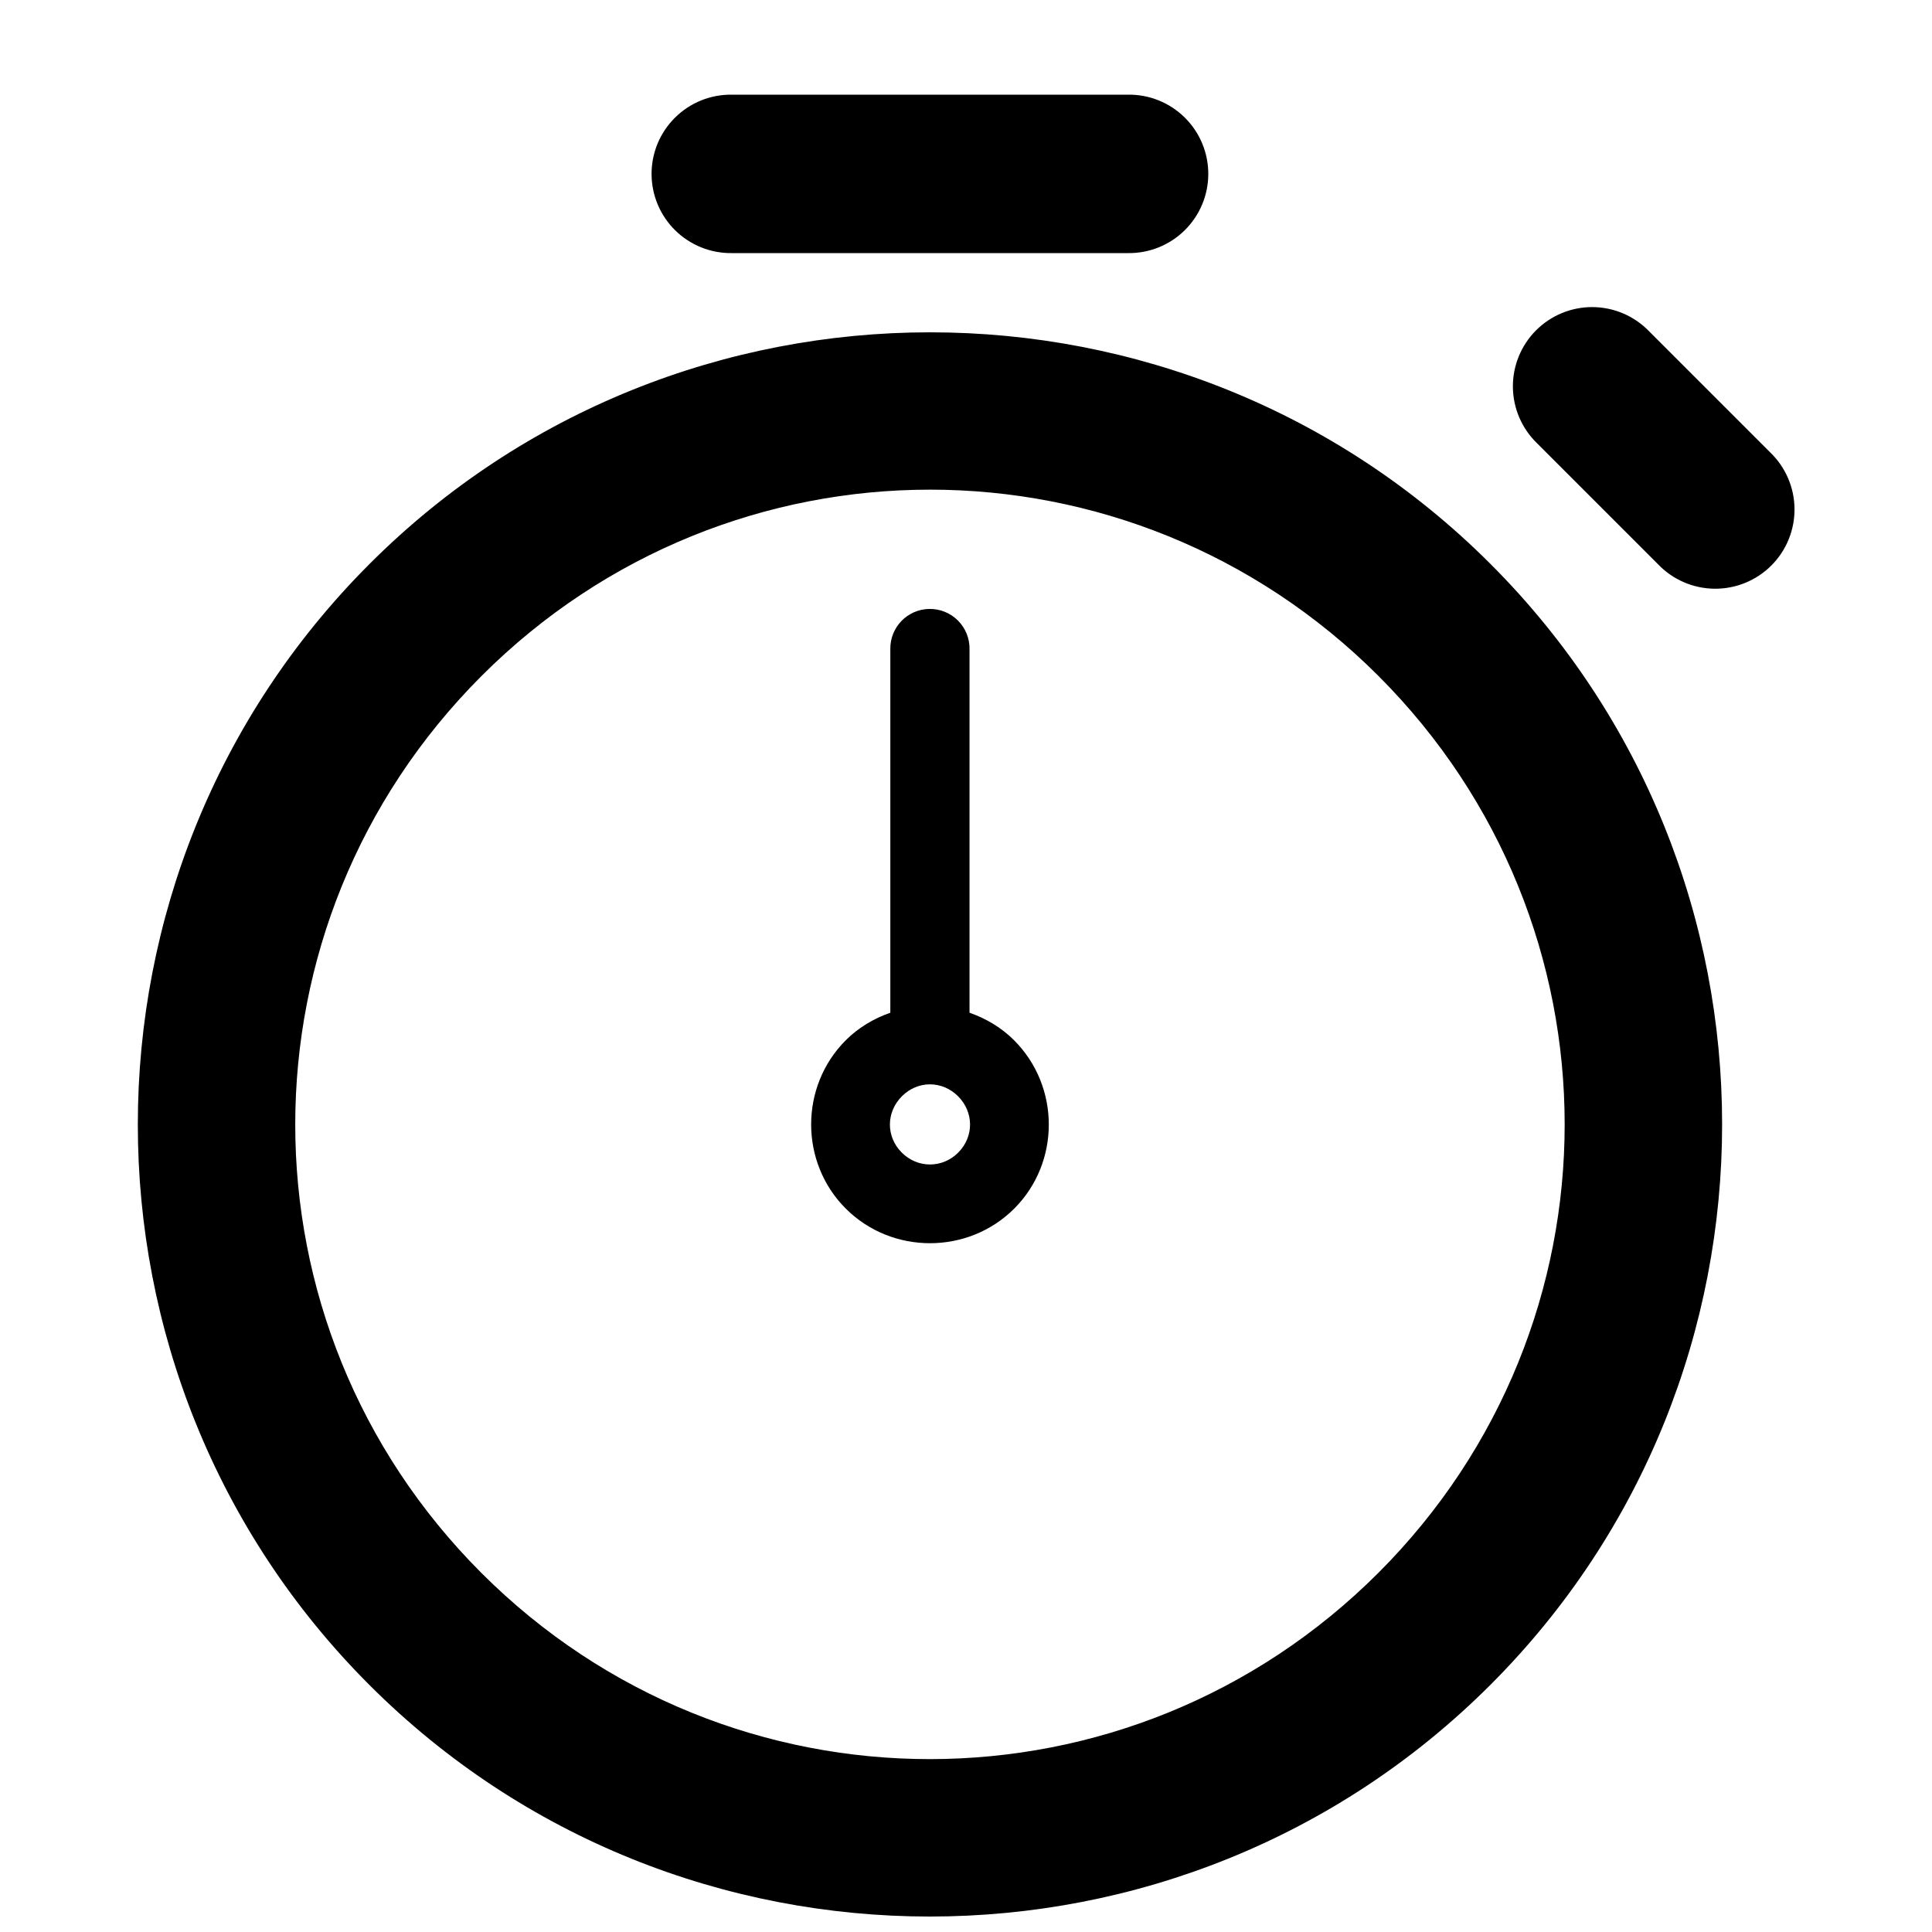 <?xml version="1.0" encoding="UTF-8"?>
<!-- Uploaded to: ICON Repo, www.iconrepo.com, Generator: ICON Repo Mixer Tools -->
<svg width="800px" height="800px" version="1.1" viewBox="144 144 512 512" xmlns="http://www.w3.org/2000/svg">
 <defs>
  <clipPath id="a">
   <path d="m180 169h440v482.9h-440z"/>
  </clipPath>
 </defs>
 <g clip-path="url(#a)">
  <path d="m337.96 169.09c-5.617-0.082-11.035 2.098-15.035 6.043-4.004 3.945-6.254 9.328-6.254 14.949 0 5.617 2.25 11.004 6.254 14.949 4 3.945 9.418 6.121 15.035 6.043h104.96c5.617 0.078 11.035-2.098 15.035-6.043 4.004-3.945 6.254-9.332 6.254-14.949 0-5.621-2.25-11.004-6.254-14.949-4-3.945-9.418-6.125-15.035-6.043zm227.96 56.293c-5.606 0-10.98 2.246-14.922 6.231-3.945 3.988-6.129 9.387-6.066 14.992 0.062 5.609 2.363 10.957 6.391 14.855l32.105 32.105c3.906 4.07 9.289 6.394 14.93 6.453 5.641 0.055 11.07-2.16 15.059-6.148 3.992-3.988 6.207-9.418 6.148-15.059-0.059-5.644-2.383-11.023-6.453-14.93l-32.102-32.102v-0.004c-3.957-4.086-9.402-6.394-15.09-6.394zm-175.44 6.684c-53.797 0-107.62 20.449-148.54 61.379-81.855 81.855-81.902 215.23-0.043 297.09 81.855 81.855 215.23 81.812 297.09-0.043 81.855-81.855 81.855-215.19 0-297.05-40.926-40.926-94.703-61.375-148.5-61.375zm-0.043 41.695c42.965 0 85.953 16.457 118.86 49.363 65.809 65.812 65.812 171.87 0 237.68-65.809 65.812-171.91 65.852-237.72 0.043-65.809-65.812-65.762-171.91 0.043-237.72 32.906-32.906 75.852-49.363 118.82-49.363zm-0.168 31.609 0.004 0.004c-5.797 0.09-10.418 4.863-10.328 10.656v96.352c-4.312 1.508-8.387 3.875-11.809 7.297-12.227 12.234-12.234 32.375 0 44.609s32.414 12.234 44.648 0c12.242-12.234 12.195-32.375-0.043-44.609-3.422-3.422-7.496-5.789-11.809-7.297v-96.352h0.004c0.043-2.84-1.066-5.574-3.074-7.586-2.008-2.008-4.746-3.117-7.586-3.07zm0.168 125.99c2.672 0 5.356 1.051 7.461 3.156 4.203 4.211 4.254 10.711 0.043 14.926-4.211 4.211-10.754 4.211-14.965 0-4.219-4.211-4.172-10.711 0.043-14.926 2.106-2.106 4.75-3.156 7.422-3.156z"/>
 </g>
</svg>